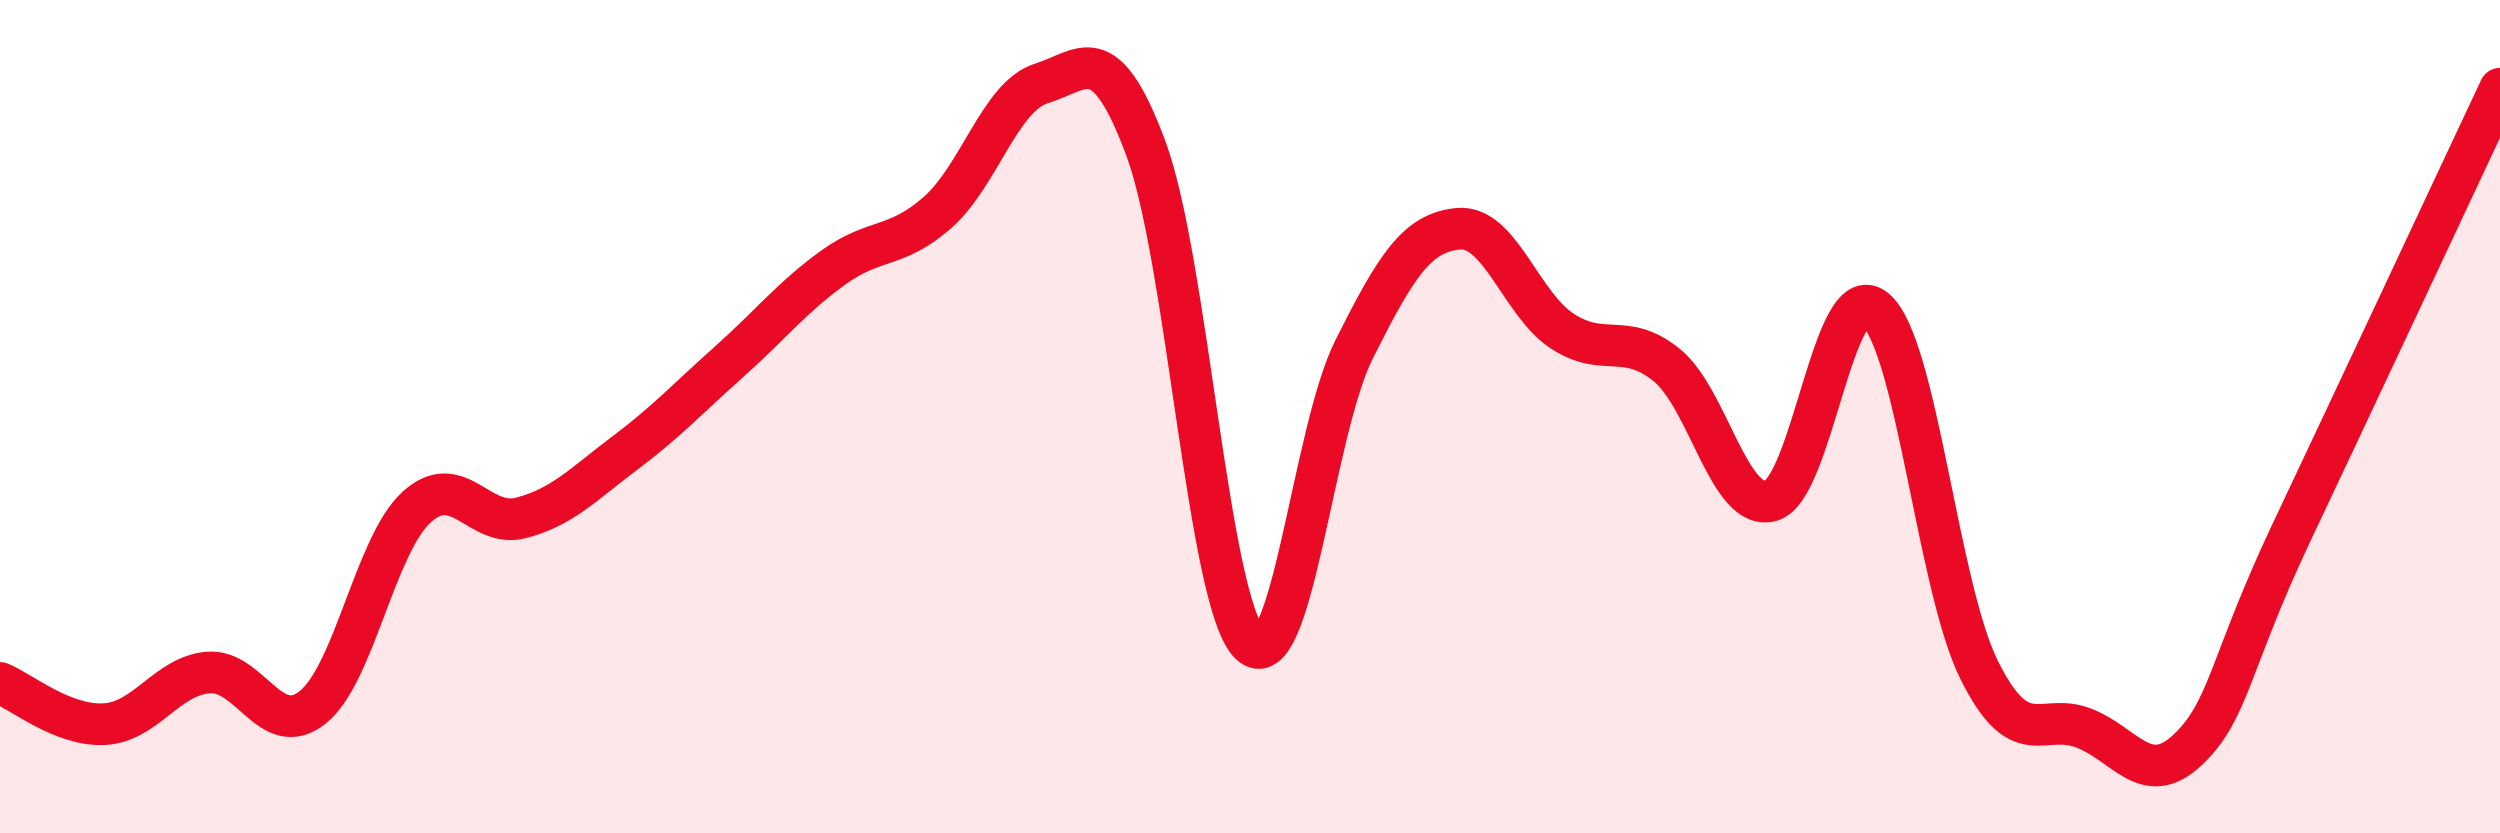
    <svg width="60" height="20" viewBox="0 0 60 20" xmlns="http://www.w3.org/2000/svg">
      <path
        d="M 0,16.39 C 0.5,16.59 1.5,17.43 2.5,17.38 C 3.5,17.33 4,16.22 5,16.14 C 6,16.06 6.5,17.77 7.5,16.98 C 8.5,16.19 9,13.08 10,12.17 C 11,11.26 11.5,12.69 12.5,12.43 C 13.5,12.17 14,11.62 15,10.87 C 16,10.12 16.5,9.57 17.5,8.68 C 18.5,7.79 19,7.14 20,6.42 C 21,5.7 21.5,5.98 22.5,5.1 C 23.5,4.22 24,2.31 25,2 C 26,1.69 26.5,0.87 27.5,3.56 C 28.5,6.25 29,14.49 30,15.45 C 31,16.41 31.5,10.37 32.5,8.38 C 33.5,6.39 34,5.58 35,5.49 C 36,5.4 36.5,7.3 37.5,7.95 C 38.5,8.6 39,7.95 40,8.76 C 41,9.57 41.5,12.29 42.5,12.02 C 43.5,11.75 44,6.61 45,7.42 C 46,8.23 46.5,14.07 47.5,16.08 C 48.5,18.09 49,17.09 50,17.47 C 51,17.85 51.5,18.94 52.5,18 C 53.5,17.06 53.5,15.94 55,12.77 C 56.5,9.6 59,4.26 60,2.13L60 20L0 20Z"
        fill="#EB0A25"
        opacity="0.1"
        stroke-linecap="round"
        stroke-linejoin="round"
      />
      <path
        d="M 0,16.39 C 0.5,16.59 1.5,17.43 2.5,17.38 C 3.5,17.33 4,16.22 5,16.14 C 6,16.06 6.5,17.77 7.5,16.98 C 8.5,16.19 9,13.08 10,12.17 C 11,11.26 11.5,12.69 12.5,12.43 C 13.5,12.17 14,11.62 15,10.87 C 16,10.12 16.5,9.57 17.5,8.68 C 18.5,7.79 19,7.14 20,6.42 C 21,5.7 21.5,5.98 22.5,5.1 C 23.5,4.22 24,2.31 25,2 C 26,1.69 26.5,0.87 27.5,3.56 C 28.5,6.25 29,14.49 30,15.45 C 31,16.41 31.5,10.37 32.5,8.38 C 33.5,6.39 34,5.58 35,5.49 C 36,5.4 36.5,7.3 37.5,7.95 C 38.5,8.6 39,7.95 40,8.76 C 41,9.57 41.5,12.29 42.5,12.02 C 43.5,11.75 44,6.61 45,7.42 C 46,8.23 46.5,14.07 47.5,16.08 C 48.5,18.09 49,17.09 50,17.47 C 51,17.85 51.5,18.94 52.5,18 C 53.5,17.06 53.5,15.94 55,12.77 C 56.5,9.6 59,4.26 60,2.13"
        stroke="#EB0A25"
        stroke-width="1"
        fill="none"
        stroke-linecap="round"
        stroke-linejoin="round"
      />
    </svg>
  